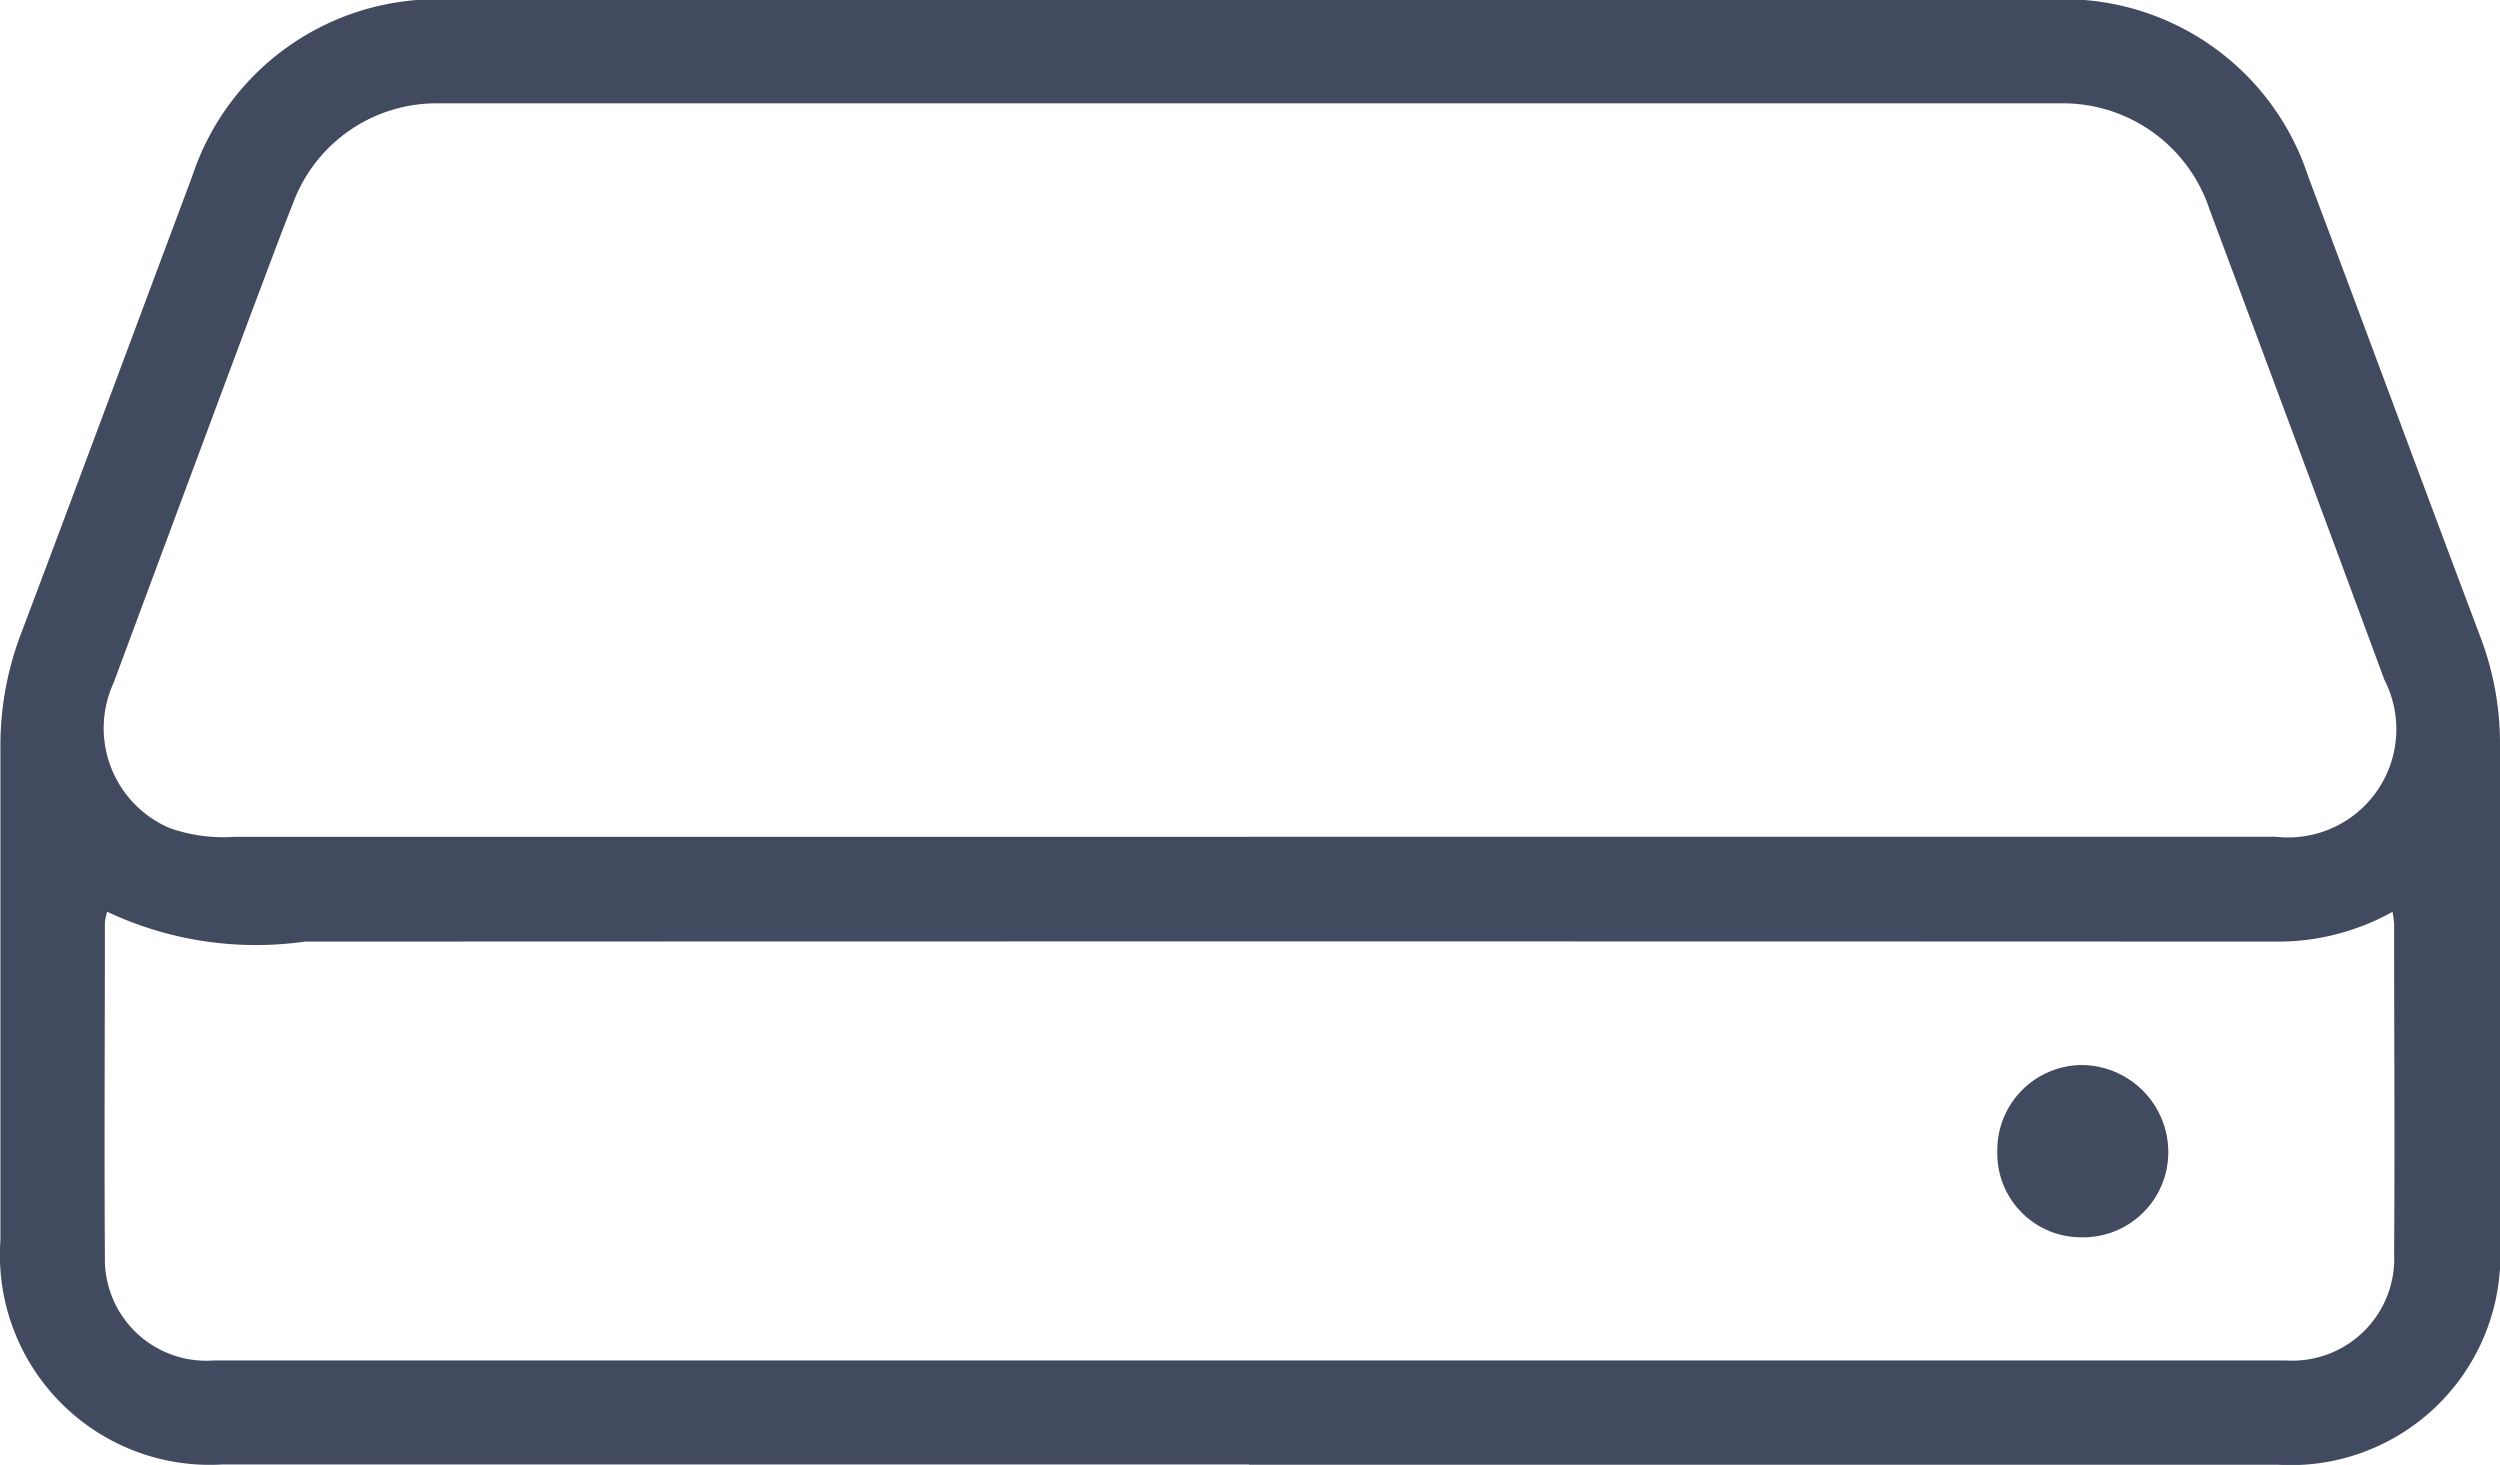 <svg xmlns="http://www.w3.org/2000/svg" width="35.25" height="20.656" viewBox="0 0 35.25 20.656">
  <defs>
    <style>
      .cls-1 {
        fill: #414a5f;
        fill-rule: evenodd;
      }
    </style>
  </defs>
  <path id="形状_525" data-name="形状 525" class="cls-1" d="M838.048,154.618H823.572a2.959,2.959,0,0,1-3.128-3.163q0-3.462,0-6.922a4.427,4.427,0,0,1,.274-1.585c0.815-2.16,1.618-4.325,2.428-6.487a3.633,3.633,0,0,1,3.594-2.5q11.322,0,22.645,0a3.624,3.624,0,0,1,3.6,2.5c0.816,2.173,1.62,4.35,2.439,6.522a4.24,4.24,0,0,1,.264,1.514q0,3.5,0,6.994a2.956,2.956,0,0,1-3.125,3.131H838.048Zm0-8.851h6.093c2.8,0,5.591,0,8.386,0a1.526,1.526,0,0,0,1.531-2.213q-1.226-3.316-2.464-6.628a2.178,2.178,0,0,0-2.107-1.5q-11.433,0-22.866,0a2.158,2.158,0,0,0-2.053,1.413c-0.207.522-.4,1.051-0.6,1.577q-0.966,2.59-1.928,5.181a1.531,1.531,0,0,0,.789,2.047,2.264,2.264,0,0,0,.916.124h14.3Zm-16.1,1.059a1.008,1.008,0,0,0-.031.144c0,1.574-.01,3.149,0,4.722a1.43,1.43,0,0,0,1.527,1.46q14.618,0,29.234,0a1.438,1.438,0,0,0,1.517-1.508c0.011-1.55,0-3.1,0-4.65a1.523,1.523,0,0,0-.023-0.168,3.326,3.326,0,0,1-1.638.42q-13.9-.006-27.8,0A4.919,4.919,0,0,1,821.952,146.826Zm27.852,4.589a1.183,1.183,0,0,1-1.2-1.212,1.2,1.2,0,0,1,1.2-1.217,1.229,1.229,0,0,1,1.211,1.222A1.2,1.2,0,0,1,849.8,151.415Z" transform="translate(-820.438 -133.969)"/>
</svg>

